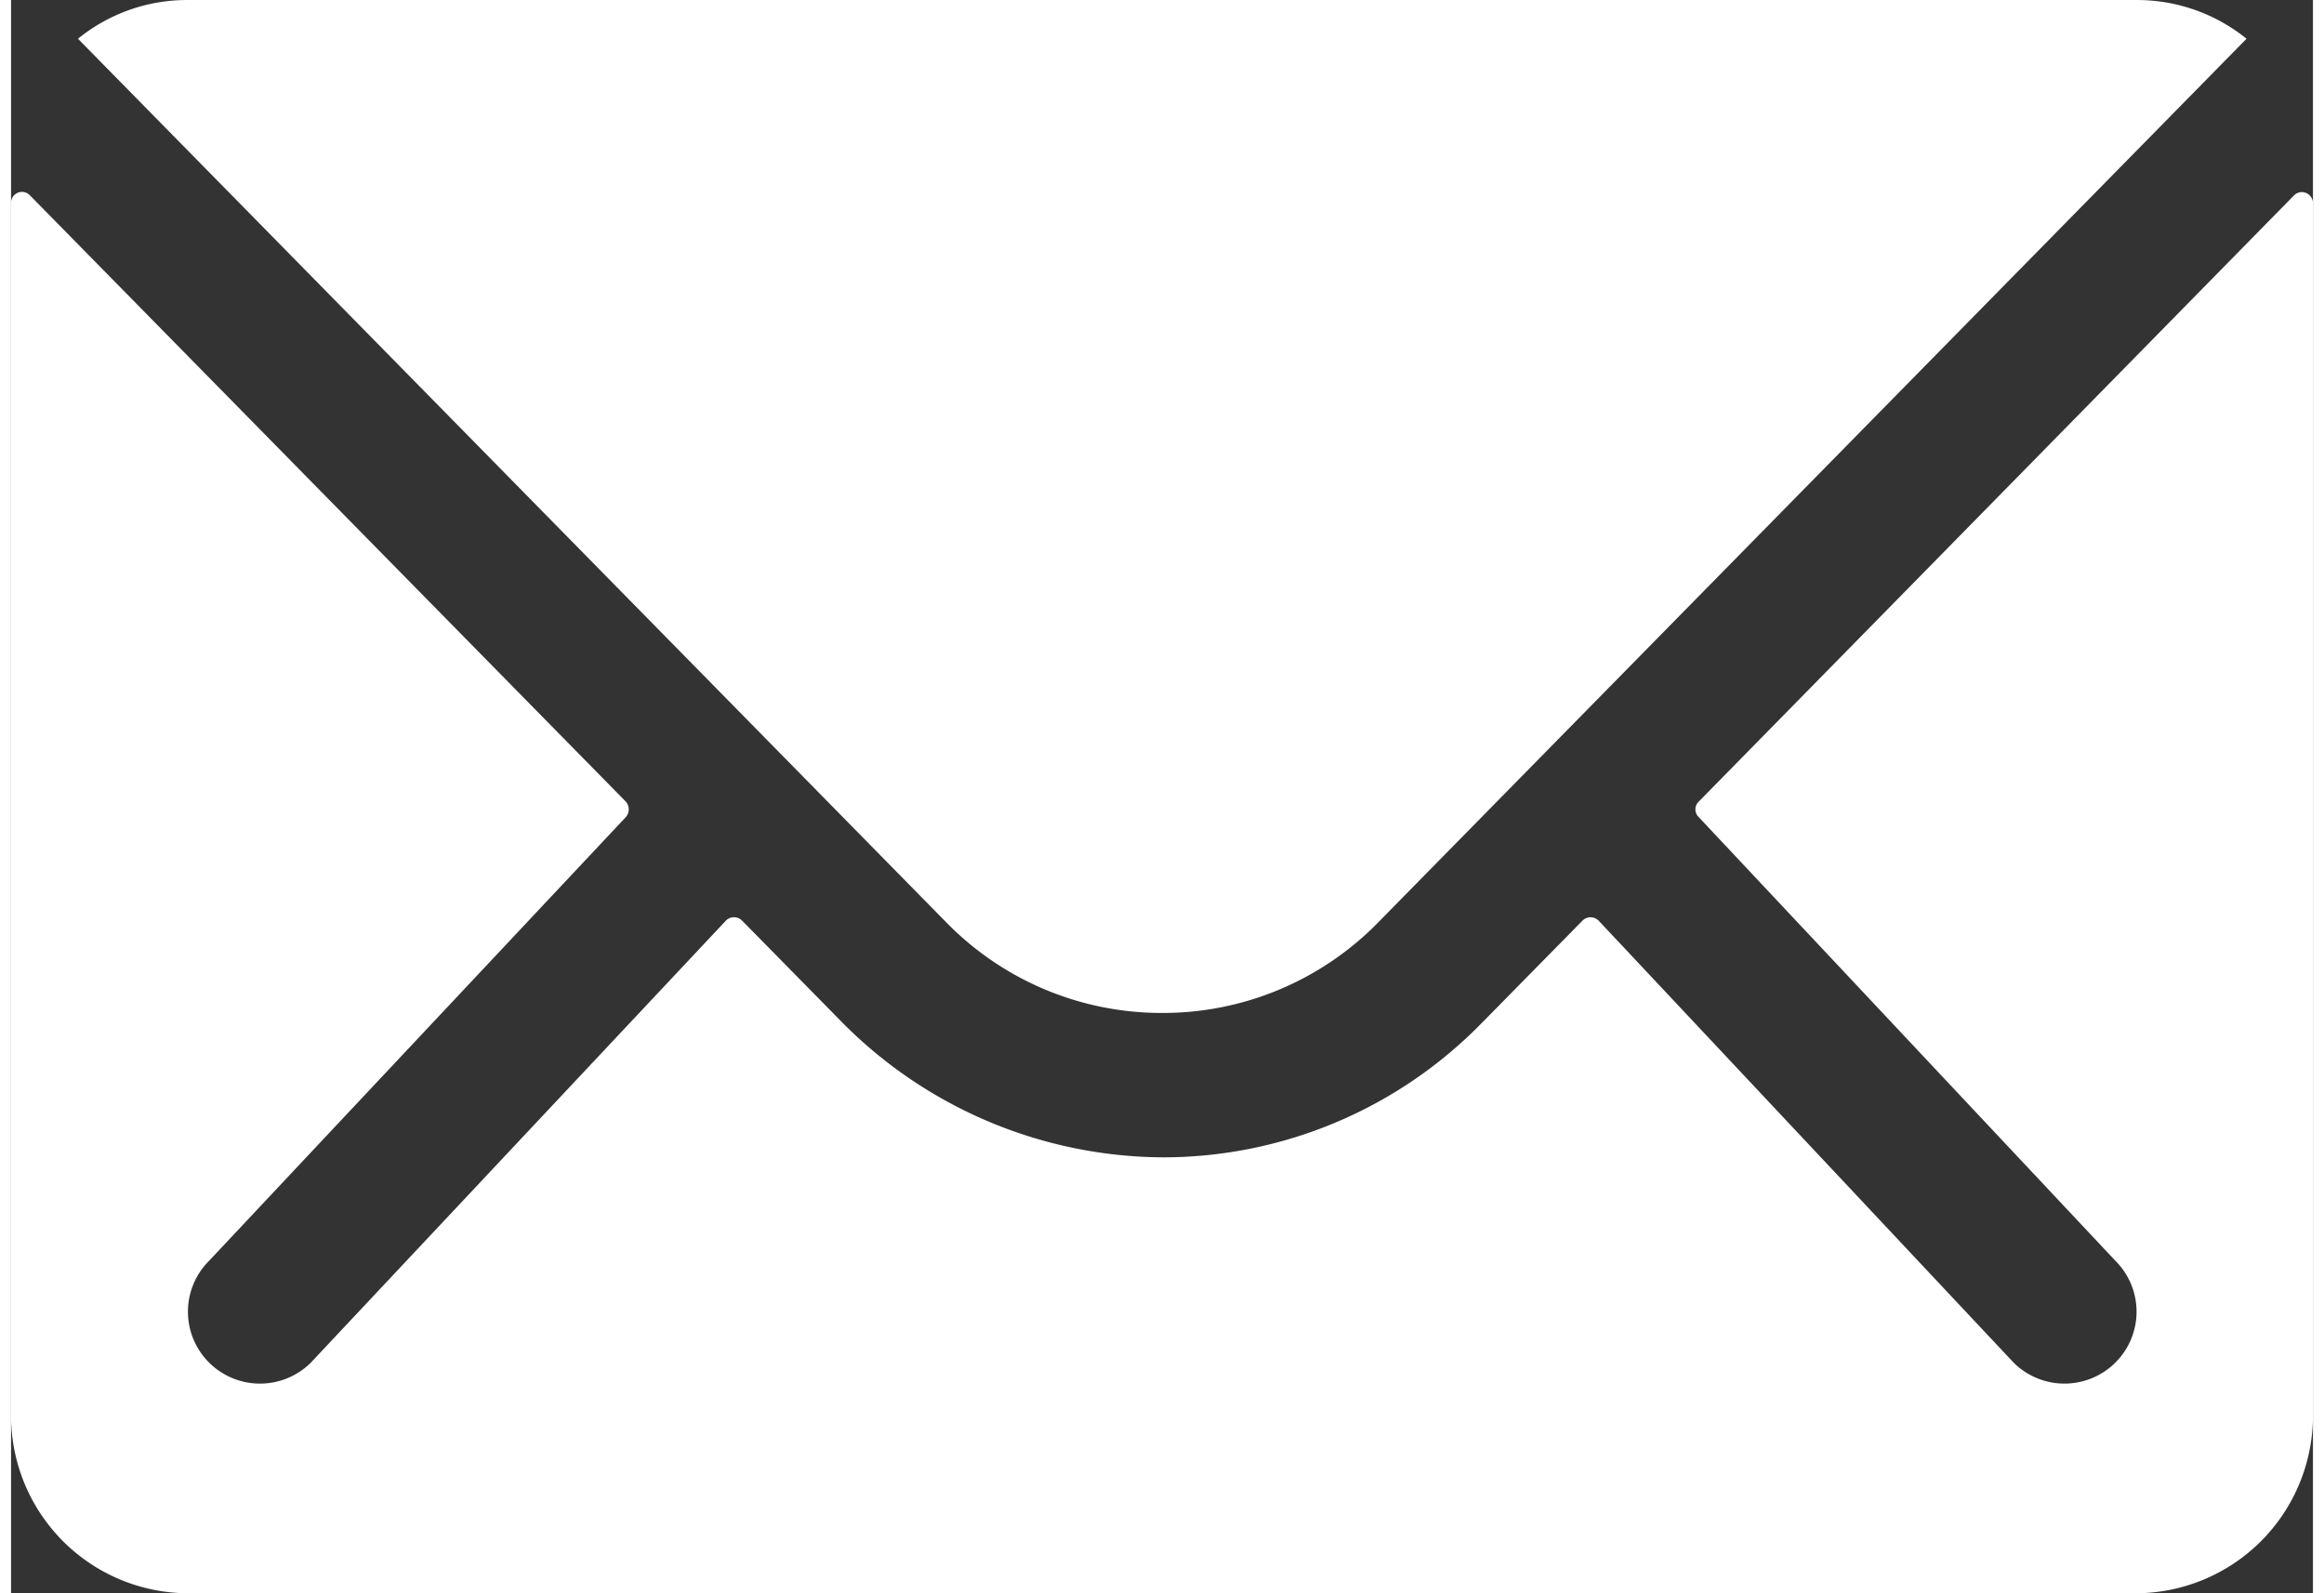 <?xml version="1.0"?>
<svg xmlns="http://www.w3.org/2000/svg" width="35" height="24" viewBox="0 0 175.992 121.84"><rect x="0" y="0" width="175.992" height="121.84" fill="#333333" stroke="none"/><g transform="translate(-3.375 -7.875)"><path d="M177.928,10.574,132.407,56.941a.818.818,0,0,0,0,1.185l31.856,33.929a5.49,5.49,0,0,1,0,7.784,5.515,5.515,0,0,1-7.784,0l-31.729-33.8a.868.868,0,0,0-1.227,0l-7.742,7.869A34.063,34.063,0,0,1,91.5,84.144,34.746,34.746,0,0,1,66.707,73.609l-7.446-7.573a.868.868,0,0,0-1.227,0L26.3,99.839a5.515,5.515,0,0,1-7.784,0,5.49,5.49,0,0,1,0-7.784L50.377,58.126a.9.9,0,0,0,0-1.185L4.813,10.574a.834.834,0,0,0-1.438.592v92.776A13.578,13.578,0,0,0,16.913,117.48H165.829a13.578,13.578,0,0,0,13.538-13.538V11.166A.846.846,0,0,0,177.928,10.574Z" transform="translate(0 12.235)" fill="#fff"/><path d="M87.1,85.337A23,23,0,0,0,103.644,78.4l66.378-67.562a13.3,13.3,0,0,0-8.377-2.961H12.6a13.209,13.209,0,0,0-8.377,2.961L70.6,78.4A23,23,0,0,0,87.1,85.337Z" transform="translate(4.268)" fill="#fff"/></g></svg>
